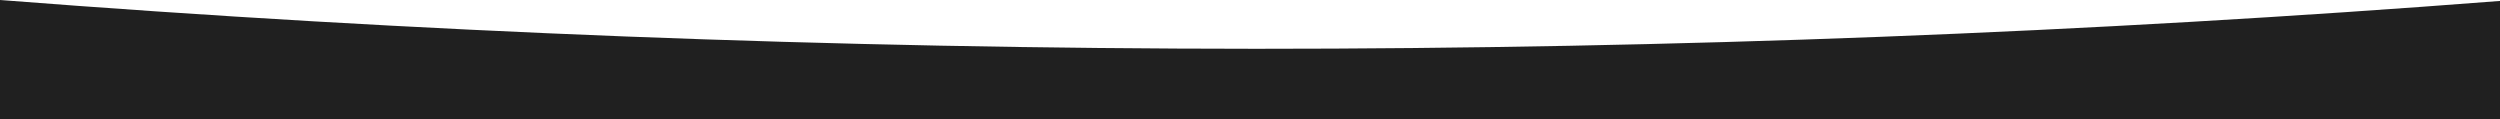 <?xml version="1.0" encoding="UTF-8" standalone="no"?> <svg xmlns:dc="http://purl.org/dc/elements/1.1/" xmlns:cc="http://creativecommons.org/ns#" xmlns:rdf="http://www.w3.org/1999/02/22-rdf-syntax-ns#" xmlns:svg="http://www.w3.org/2000/svg" xmlns="http://www.w3.org/2000/svg" xmlns:sodipodi="http://sodipodi.sourceforge.net/DTD/sodipodi-0.dtd" xmlns:inkscape="http://www.inkscape.org/namespaces/inkscape" inkscape:version="1.0 (4035a4fb49, 2020-05-01)" sodipodi:docname="_29.svg" id="svg859" viewBox="0 0 1922 91.52">  <defs id="defs851"> <style id="style849">.cls-1{fill:#111;}</style> </defs> <title id="title853">Ресурс 29</title> <g style="fill:#202020;fill-opacity:1" data-name="Слой 2" id="Слой_2"> <g style="fill:#202020;fill-opacity:1" data-name="Слой 3" id="Слой_3"> <path style="fill:#202020;fill-opacity:1" id="path855" d="M1922,.73V91.52H0V0Q479.34,37.35,965.63,37.51,1447.1,37.51,1922,.73Z" class="cls-1"></path> </g> </g> </svg> 